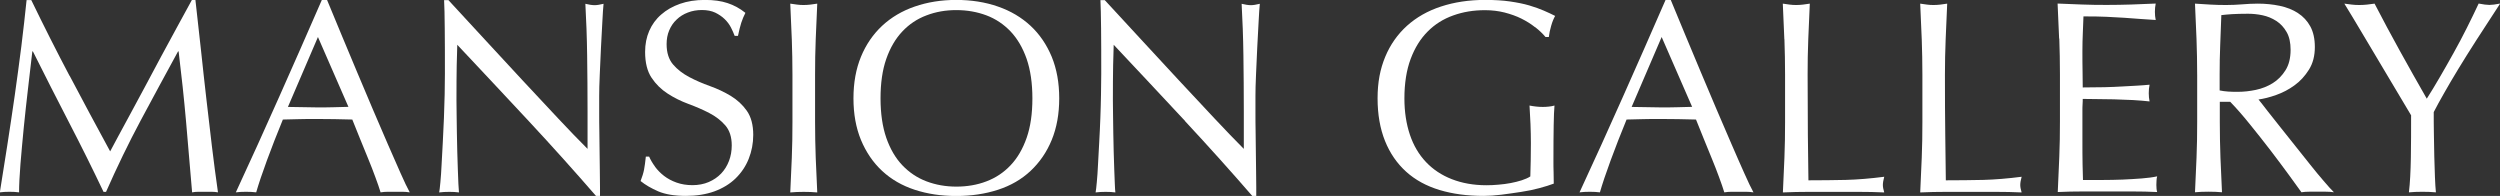 <?xml version="1.0" encoding="UTF-8"?>
<svg id="_レイヤー_2" data-name="レイヤー_2" xmlns="http://www.w3.org/2000/svg" viewBox="0 0 309.33 24.24">
  <rect x="0" y="0" width="309.33" height="24.24" fill="#333333" stroke="none"/>
  <defs>
    <style>
      .cls-1 {
        fill: #fff;
      }
    </style>
  </defs>
  <g id="_レイヤー_1-2" data-name="レイヤー_1">
    <g>
      <path class="cls-1" d="M8.62,9.38c1.6,3.04,3.27,6.15,5.01,9.35.23-.43.56-1.05.99-1.85.43-.8.93-1.73,1.5-2.77.57-1.04,1.17-2.17,1.82-3.38.65-1.21,1.3-2.44,1.97-3.69.67-1.25,1.33-2.47,1.99-3.67.66-1.2,1.27-2.32,1.84-3.37h.44c.25,2.18.48,4.28.7,6.31.21,2.03.44,4.02.66,5.98.23,1.96.45,3.9.68,5.81s.48,3.81.75,5.7c-.27-.05-.54-.07-.8-.07h-1.6c-.26,0-.53.02-.8.07-.25-3.02-.5-5.94-.75-8.77-.25-2.83-.56-5.72-.92-8.67h-.07c-1.56,2.86-3.1,5.7-4.61,8.52-1.51,2.82-2.94,5.78-4.3,8.86h-.31c-1.36-2.86-2.78-5.72-4.27-8.59s-2.97-5.8-4.47-8.79h-.07c-.16,1.41-.33,2.93-.53,4.57-.19,1.64-.37,3.26-.53,4.86-.16,1.6-.29,3.11-.41,4.52-.11,1.42-.17,2.58-.17,3.49-.36-.05-.76-.07-1.19-.07s-.83.02-1.19.07c.29-1.84.6-3.78.92-5.81.32-2.04.62-4.09.92-6.15.29-2.06.57-4.1.82-6.1.25-2.01.46-3.91.65-5.73h.58c1.56,3.22,3.14,6.35,4.74,9.38Z"/>
      <path class="cls-1" d="M50.69,23.8c-.32-.05-.62-.07-.9-.07h-1.8c-.28,0-.58.02-.9.07-.16-.52-.37-1.15-.65-1.89-.27-.74-.57-1.51-.9-2.31-.33-.8-.66-1.62-1-2.45-.34-.83-.66-1.62-.95-2.36-.73-.02-1.46-.04-2.21-.05-.75,0-1.5-.02-2.24-.02-.7,0-1.39,0-2.07.02-.68.01-1.37.03-2.07.05-.73,1.77-1.38,3.45-1.97,5.05-.59,1.6-1.03,2.92-1.33,3.96-.39-.05-.8-.07-1.26-.07s-.87.02-1.26.07c1.84-3.97,3.63-7.91,5.37-11.83,1.75-3.92,3.5-7.91,5.27-11.97h.65c.54,1.31,1.13,2.74,1.77,4.27.63,1.53,1.28,3.08,1.94,4.64s1.31,3.12,1.97,4.66c.66,1.54,1.27,2.97,1.85,4.3s1.1,2.51,1.56,3.55c.46,1.04.84,1.84,1.14,2.38ZM35.63,13.23c.59,0,1.2.01,1.84.03.63.02,1.25.03,1.84.03.63,0,1.27,0,1.9-.02s1.27-.03,1.9-.05l-3.77-8.64-3.71,8.64Z"/>
      <path class="cls-1" d="M65.42,14.98c-2.95-3.16-5.89-6.31-8.84-9.44-.02.64-.05,1.49-.07,2.55-.02,1.07-.03,2.52-.03,4.35,0,.48,0,1.07.02,1.77.01.7.02,1.44.03,2.21.01.77.03,1.55.05,2.35.02.79.04,1.53.07,2.21.02.68.04,1.28.07,1.79s.05.86.07,1.04c-.36-.05-.76-.07-1.19-.07-.45,0-.87.02-1.26.07.04-.23.1-.65.15-1.26.06-.61.11-1.34.15-2.19.04-.85.1-1.77.15-2.77s.1-1.99.14-2.99c.03-1,.06-1.97.09-2.92.02-.95.03-1.8.03-2.55,0-2.18,0-4.04-.02-5.61-.01-1.56-.04-2.73-.08-3.5h.54c1.38,1.5,2.86,3.1,4.44,4.81,1.58,1.71,3.14,3.4,4.69,5.07s3.03,3.24,4.42,4.73c1.39,1.48,2.61,2.75,3.66,3.79v-4.62c0-2.38-.02-4.7-.05-6.95-.03-2.25-.11-4.38-.22-6.38.45.11.84.17,1.16.17.27,0,.63-.06,1.09-.17-.05.5-.1,1.25-.15,2.24-.06,1-.11,2.06-.17,3.2-.06,1.13-.11,2.24-.15,3.33-.05,1.09-.07,1.96-.07,2.62v2.04c0,.77,0,1.58.02,2.41.01.84.02,1.68.03,2.53s.02,1.64.03,2.38c.01.74.02,1.38.02,1.92v1.12h-.48c-2.61-3.01-5.38-6.1-8.33-9.27Z"/>
      <path class="cls-1" d="M81.04,20.62c.31.42.68.8,1.12,1.14.44.34.96.62,1.55.83.59.21,1.25.32,1.97.32s1.42-.13,2.02-.39c.6-.26,1.11-.61,1.53-1.05.42-.44.74-.96.97-1.56.23-.6.34-1.24.34-1.92,0-1.04-.27-1.87-.8-2.48s-1.2-1.12-1.99-1.53c-.79-.41-1.65-.78-2.57-1.12s-1.77-.76-2.57-1.28c-.79-.51-1.46-1.16-1.99-1.96-.53-.79-.8-1.86-.8-3.2,0-.95.17-1.82.51-2.6.34-.78.83-1.46,1.48-2.02.65-.57,1.42-1.01,2.33-1.33.91-.32,1.93-.48,3.06-.48s2.03.13,2.82.39c.79.26,1.53.66,2.21,1.21-.2.39-.37.79-.51,1.22s-.27.97-.41,1.63h-.41c-.11-.32-.27-.66-.46-1.04-.19-.37-.45-.72-.78-1.04-.33-.32-.72-.58-1.17-.8-.45-.21-1-.32-1.63-.32s-1.22.1-1.75.31c-.53.2-1,.49-1.39.87-.4.37-.7.82-.92,1.34-.22.52-.32,1.09-.32,1.7,0,1.06.27,1.9.8,2.52s1.2,1.13,1.99,1.55c.79.42,1.65.79,2.57,1.12.92.33,1.77.73,2.57,1.21.79.48,1.46,1.09,1.99,1.84.53.75.8,1.75.8,2.99,0,1.04-.19,2.03-.56,2.96s-.92,1.74-1.63,2.43c-.71.69-1.59,1.22-2.62,1.6-1.03.37-2.21.56-3.52.56-1.41,0-2.54-.19-3.42-.56-.87-.38-1.6-.8-2.19-1.28.2-.52.35-.99.43-1.41.08-.42.15-.96.22-1.61h.41c.18.41.42.82.73,1.24Z"/>
      <path class="cls-1" d="M97.97,4.85c-.06-1.44-.12-2.91-.19-4.4.29.05.58.09.85.12.27.04.54.05.82.05s.54-.02.82-.05c.27-.03.55-.07.85-.12-.07,1.5-.13,2.96-.19,4.4-.06,1.44-.08,2.91-.08,4.4v5.85c0,1.5.03,2.97.08,4.42.06,1.45.12,2.88.19,4.29-.52-.05-1.08-.07-1.67-.07s-1.14.02-1.67.07c.07-1.41.13-2.83.19-4.29.06-1.45.08-2.92.08-4.42v-5.85c0-1.5-.03-2.96-.08-4.4Z"/>
      <path class="cls-1" d="M105.6,12.17c0-1.93.31-3.64.93-5.15.62-1.51,1.5-2.78,2.62-3.83,1.12-1.04,2.46-1.84,4.03-2.38,1.56-.54,3.28-.82,5.13-.82s3.6.27,5.17.82c1.56.54,2.91,1.34,4.03,2.38,1.12,1.04,1.99,2.32,2.62,3.83.62,1.51.93,3.22.93,5.15s-.31,3.64-.93,5.15c-.62,1.51-1.5,2.78-2.62,3.83s-2.46,1.82-4.03,2.33c-1.56.51-3.29.77-5.17.77s-3.57-.26-5.13-.77-2.91-1.29-4.03-2.33-1.99-2.32-2.62-3.83c-.62-1.51-.93-3.22-.93-5.15ZM127.74,12.17c0-1.88-.24-3.51-.71-4.88-.48-1.37-1.14-2.5-1.99-3.4-.85-.89-1.85-1.56-2.99-1.99-1.15-.43-2.39-.65-3.72-.65s-2.54.21-3.69.65c-1.15.43-2.14,1.09-2.99,1.99-.85.9-1.51,2.03-1.99,3.4-.48,1.37-.71,3-.71,4.88s.24,3.51.71,4.88c.48,1.37,1.14,2.51,1.99,3.4.85.89,1.85,1.56,2.99,1.99,1.14.43,2.37.65,3.69.65s2.58-.21,3.72-.65c1.14-.43,2.14-1.09,2.99-1.99.85-.89,1.51-2.03,1.99-3.4.48-1.37.71-3,.71-4.88Z"/>
      <path class="cls-1" d="M146.64,14.98c-2.95-3.16-5.89-6.31-8.84-9.44-.02.64-.05,1.49-.07,2.55-.02,1.07-.03,2.52-.03,4.35,0,.48,0,1.07.02,1.77.01.7.02,1.44.03,2.21.01.77.03,1.55.05,2.35.02.79.04,1.53.07,2.21s.04,1.28.07,1.79c.02.51.04.86.07,1.04-.36-.05-.76-.07-1.19-.07-.45,0-.87.02-1.26.07.04-.23.1-.65.15-1.26.06-.61.11-1.34.15-2.19.04-.85.1-1.77.15-2.77.06-1,.1-1.99.14-2.99s.06-1.97.08-2.92c.02-.95.03-1.8.03-2.55,0-2.18,0-4.04-.02-5.61s-.04-2.73-.08-3.5h.54c1.38,1.5,2.86,3.1,4.44,4.81,1.58,1.71,3.14,3.4,4.69,5.07,1.55,1.67,3.03,3.24,4.42,4.73,1.39,1.48,2.61,2.75,3.65,3.79v-4.62c0-2.38-.02-4.7-.05-6.95-.03-2.25-.11-4.38-.22-6.38.45.11.84.17,1.16.17.27,0,.63-.06,1.09-.17-.05.5-.1,1.25-.15,2.24-.06,1-.11,2.06-.17,3.2-.06,1.13-.11,2.24-.15,3.33-.05,1.09-.07,1.96-.07,2.62v2.04c0,.77,0,1.58.02,2.41.01.84.02,1.68.03,2.53.01.85.02,1.64.03,2.38.01.74.02,1.38.02,1.92v1.12h-.48c-2.61-3.01-5.38-6.1-8.33-9.27Z"/>
      <path class="cls-1" d="M189.94,3.37c-.51-.41-1.08-.76-1.7-1.07s-1.31-.55-2.07-.75c-.76-.19-1.57-.29-2.43-.29-1.41,0-2.71.21-3.93.65-1.21.43-2.27,1.09-3.16,1.99-.9.9-1.6,2.03-2.11,3.4-.51,1.37-.77,3-.77,4.88,0,1.65.23,3.15.68,4.49.45,1.34,1.12,2.46,1.99,3.38.87.92,1.94,1.63,3.2,2.12s2.68.75,4.27.75c.48,0,.97-.02,1.5-.07.52-.04,1.03-.11,1.51-.2.49-.09.94-.21,1.36-.34.42-.14.78-.29,1.07-.48.02-.68.04-1.36.05-2.04.01-.68.02-1.37.02-2.07,0-.79-.02-1.59-.05-2.38s-.07-1.55-.12-2.28c.57.11,1.11.17,1.63.17.25,0,.5-.01.75-.04.25-.02.49-.07.71-.13-.05.52-.08,1.34-.1,2.46-.02,1.12-.03,2.6-.03,4.44,0,.46,0,.91.02,1.38.01.46.02.92.02,1.38-.48.18-1.07.37-1.79.56-.71.19-1.47.35-2.28.47-.8.12-1.61.24-2.41.34-.8.1-1.54.15-2.19.15-2.02,0-3.84-.24-5.46-.73-1.62-.49-3-1.24-4.13-2.26-1.13-1.02-2.01-2.29-2.62-3.81-.61-1.52-.92-3.28-.92-5.27s.32-3.64.95-5.15,1.53-2.78,2.69-3.83c1.16-1.04,2.55-1.84,4.2-2.38,1.64-.54,3.46-.82,5.46-.82,1.16,0,2.18.06,3.08.19s1.69.29,2.38.49c.69.21,1.3.42,1.82.65s.99.44,1.39.65c-.18.32-.35.72-.49,1.22-.15.5-.24.96-.29,1.39h-.41c-.34-.41-.77-.82-1.28-1.22Z"/>
      <path class="cls-1" d="M216.95,23.8c-.32-.05-.62-.07-.9-.07h-1.8c-.28,0-.58.02-.9.07-.16-.52-.37-1.15-.65-1.89-.27-.74-.57-1.51-.9-2.31-.33-.8-.66-1.62-1-2.45-.34-.83-.66-1.62-.95-2.36-.73-.02-1.46-.04-2.21-.05-.75,0-1.5-.02-2.24-.02-.7,0-1.39,0-2.07.02-.68.01-1.37.03-2.07.05-.73,1.77-1.38,3.45-1.97,5.05-.59,1.6-1.03,2.92-1.33,3.96-.39-.05-.81-.07-1.26-.07s-.87.02-1.26.07c1.84-3.97,3.63-7.91,5.37-11.83,1.75-3.92,3.5-7.91,5.27-11.97h.65c.54,1.31,1.13,2.74,1.77,4.27.63,1.53,1.28,3.08,1.94,4.64s1.31,3.12,1.97,4.66,1.28,2.97,1.85,4.3,1.1,2.51,1.56,3.55.84,1.84,1.14,2.38ZM201.89,13.23c.59,0,1.2.01,1.84.03.63.02,1.25.03,1.84.03.63,0,1.27,0,1.9-.02s1.27-.03,1.9-.05l-3.77-8.64-3.71,8.64Z"/>
      <path class="cls-1" d="M220.78,4.85c-.06-1.44-.12-2.91-.19-4.4.29.05.58.09.85.12.27.04.54.05.82.05s.54-.02.82-.05c.27-.03.56-.07.85-.12-.07,1.5-.13,2.96-.19,4.4s-.08,2.91-.08,4.4c0,2.86.01,5.33.03,7.43.02,2.1.04,3.97.07,5.63,1.61,0,3.15-.02,4.62-.05,1.47-.04,3.06-.17,4.76-.39-.11.41-.17.75-.17,1.02,0,.25.06.55.17.92-1.04-.05-2.09-.07-3.13-.07h-6.27c-1.01,0-2.06.02-3.14.07.07-1.41.13-2.83.19-4.29.06-1.45.08-2.92.08-4.42v-5.85c0-1.5-.03-2.96-.08-4.4Z"/>
      <path class="cls-1" d="M237.78,4.85c-.06-1.44-.12-2.91-.19-4.4.29.05.58.09.85.12.27.04.54.05.82.05s.54-.02.82-.05c.27-.03.55-.07.85-.12-.07,1.5-.13,2.96-.19,4.4s-.09,2.91-.09,4.4c0,2.86.01,5.33.04,7.43.02,2.1.04,3.97.07,5.63,1.61,0,3.15-.02,4.62-.05,1.47-.04,3.06-.17,4.76-.39-.11.41-.17.75-.17,1.02,0,.25.06.55.17.92-1.04-.05-2.09-.07-3.13-.07h-6.27c-1.01,0-2.06.02-3.15.07.07-1.41.13-2.83.19-4.29.06-1.45.08-2.92.08-4.42v-5.85c0-1.5-.03-2.96-.08-4.4Z"/>
      <path class="cls-1" d="M254.78,4.79c-.06-1.45-.12-2.9-.19-4.35,1.02.05,2.03.09,3.04.12,1.01.04,2.02.05,3.04.05s2.03-.02,3.03-.05c1-.03,2.01-.07,3.03-.12-.07.34-.1.68-.1,1.02s.03.68.1,1.02c-.73-.04-1.39-.09-1.99-.14-.6-.04-1.24-.09-1.9-.14-.67-.04-1.4-.08-2.19-.12-.79-.04-1.75-.05-2.86-.05-.02.73-.05,1.42-.08,2.07-.03.66-.05,1.41-.05,2.24,0,.88,0,1.75.02,2.58.01.84.02,1.47.02,1.9,1,0,1.89-.01,2.69-.03.79-.02,1.52-.05,2.18-.09.66-.03,1.26-.07,1.82-.1s1.08-.07,1.58-.12c-.07.34-.1.69-.1,1.05,0,.34.03.68.1,1.02-.59-.07-1.28-.12-2.06-.17-.78-.04-1.56-.07-2.35-.09-.78,0-1.52-.02-2.21-.03s-1.24-.02-1.65-.02c0,.21,0,.43-.02.66s-.02.54-.02.9v3.37c0,1.29,0,2.36.02,3.2s.03,1.47.05,1.9h2.38c.86,0,1.71-.02,2.53-.05.83-.04,1.61-.08,2.35-.14.74-.06,1.38-.14,1.92-.26-.05.16-.07.34-.08.53-.01.19-.02.37-.02.53,0,.36.03.66.1.88-1.02-.05-2.04-.07-3.04-.07h-6.17c-1.02,0-2.05.02-3.09.07.07-1.45.13-2.9.19-4.34s.08-2.91.08-4.4v-5.85c0-1.5-.03-2.97-.08-4.42Z"/>
      <path class="cls-1" d="M271.86,9.25c0-1.5-.03-2.96-.08-4.4s-.12-2.91-.19-4.4c.66.05,1.3.09,1.94.12.63.04,1.28.05,1.94.05s1.3-.03,1.94-.08,1.28-.09,1.94-.09c.95,0,1.86.09,2.72.27.86.18,1.62.48,2.26.9.65.42,1.16.97,1.53,1.65s.56,1.53.56,2.55c0,1.09-.24,2.02-.73,2.8-.49.78-1.08,1.43-1.79,1.94-.7.51-1.46.91-2.26,1.19-.81.29-1.54.47-2.19.56.27.34.65.81,1.12,1.43.48.61,1.01,1.29,1.6,2.02s1.2,1.51,1.84,2.31c.63.8,1.25,1.58,1.84,2.31.59.74,1.14,1.41,1.67,2.02.52.61.94,1.08,1.26,1.39-.34-.05-.68-.07-1.02-.07h-2.01c-.34,0-.67.02-.99.07-.34-.48-.86-1.19-1.55-2.14-.69-.95-1.46-1.97-2.29-3.06-.84-1.09-1.69-2.17-2.57-3.25-.87-1.08-1.67-1.99-2.4-2.74h-1.29v2.48c0,1.5.03,2.97.08,4.42.06,1.45.12,2.88.19,4.29-.52-.05-1.08-.07-1.67-.07s-1.14.02-1.67.07c.07-1.41.13-2.83.19-4.29.06-1.45.08-2.92.08-4.42v-5.85ZM274.65,11.19c.32.07.66.11,1.04.14s.79.03,1.24.03c.7,0,1.43-.08,2.19-.24.76-.16,1.46-.44,2.09-.83s1.16-.93,1.58-1.6c.42-.67.63-1.51.63-2.53,0-.88-.16-1.62-.49-2.19-.33-.58-.75-1.04-1.28-1.38s-1.09-.57-1.7-.7-1.21-.19-1.8-.19c-.79,0-1.45.02-1.97.05-.52.04-.96.07-1.33.12-.05,1.25-.09,2.48-.14,3.71-.05,1.22-.07,2.45-.07,3.67v1.94Z"/>
      <path class="cls-1" d="M298.32,14.25c-.23-.38-.56-.95-1-1.68-.44-.74-.93-1.55-1.46-2.45-.53-.89-1.09-1.84-1.68-2.82-.59-.99-1.15-1.93-1.68-2.82-.53-.89-1.01-1.7-1.44-2.41-.43-.71-.76-1.25-.99-1.62.32.05.63.09.93.12.31.04.62.05.94.05s.63-.02.93-.05c.31-.03.62-.07.94-.12,1.02,1.97,2.06,3.91,3.11,5.81,1.05,1.9,2.17,3.89,3.35,5.95.52-.81,1.06-1.71,1.63-2.69.57-.97,1.13-1.97,1.7-2.99.57-1.02,1.11-2.04,1.63-3.08s1.01-2.04,1.46-3.01c.57.11,1.01.17,1.33.17s.76-.06,1.33-.17c-1.09,1.66-2.06,3.15-2.92,4.49-.86,1.34-1.62,2.55-2.28,3.64-.66,1.09-1.24,2.07-1.73,2.94-.5.87-.93,1.66-1.29,2.36,0,.84,0,1.73.02,2.69.01.95.03,1.89.05,2.8.02.92.05,1.77.08,2.55.03.78.07,1.41.12,1.89-.52-.05-1.08-.07-1.67-.07s-1.15.02-1.67.07c.14-1.18.21-2.61.24-4.29s.03-3.43.03-5.27Z"/>
    </g>
  </g>
</svg>